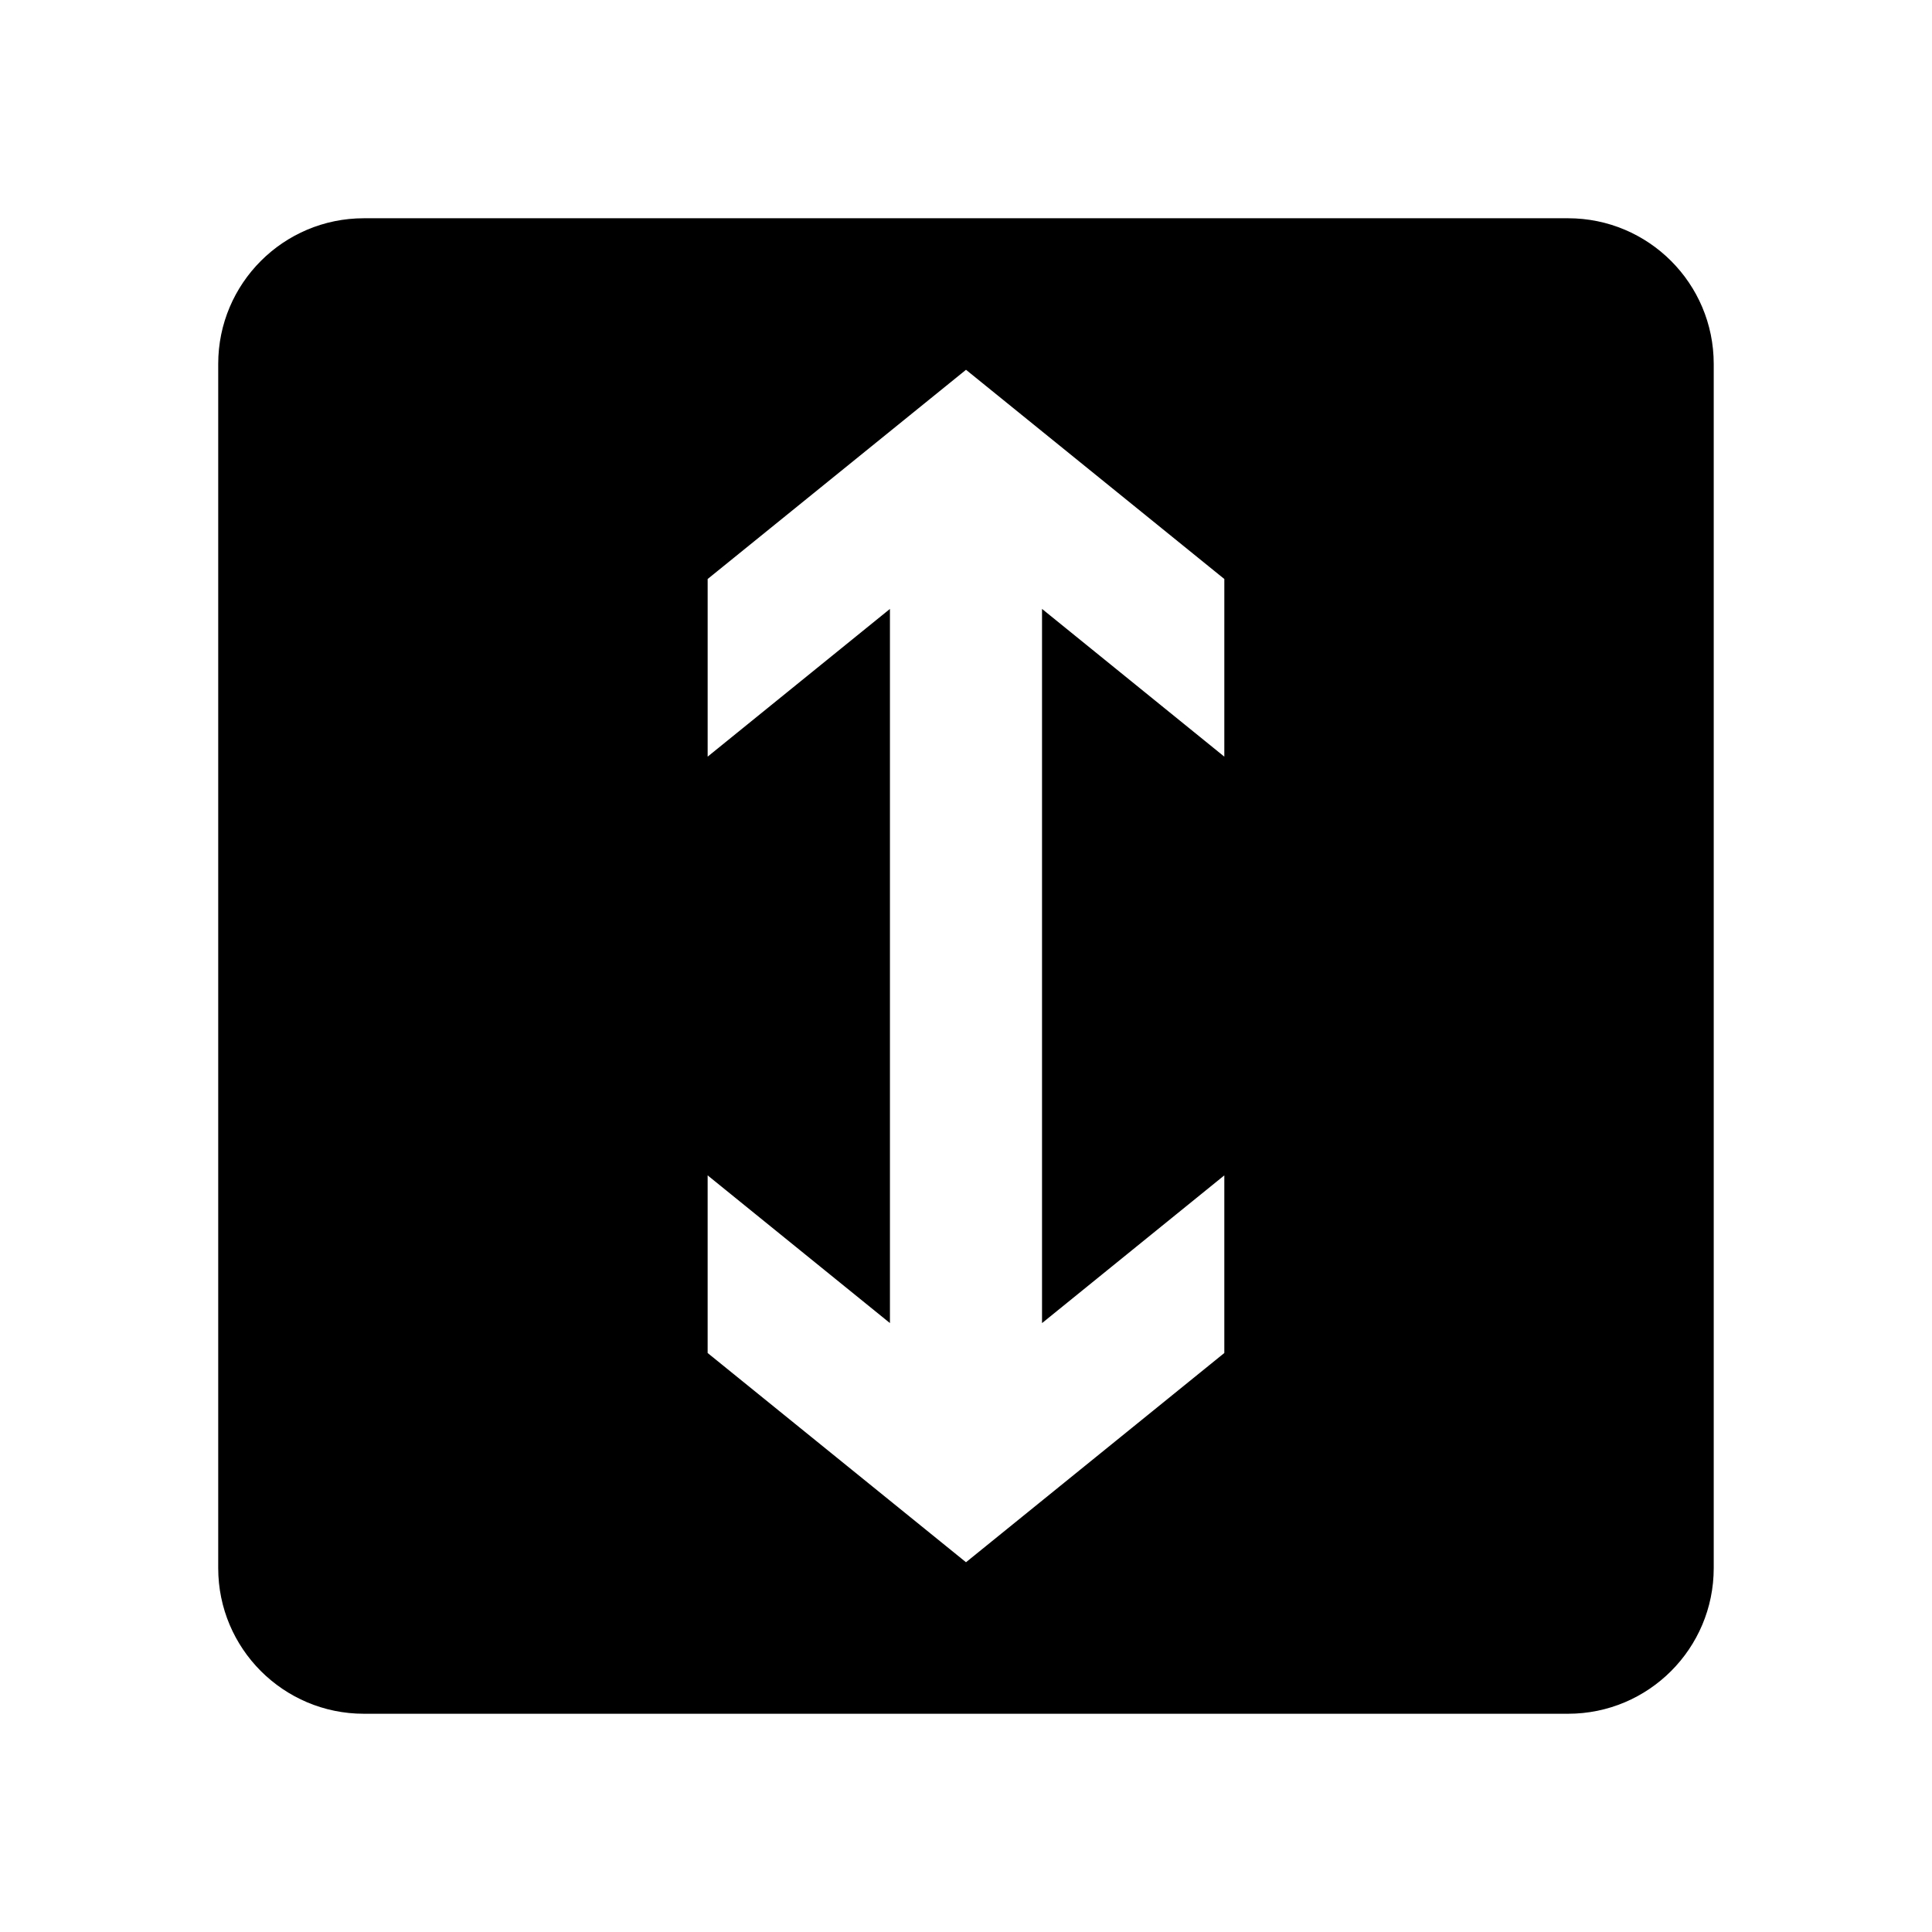<?xml version="1.0" encoding="UTF-8"?>
<!-- Uploaded to: ICON Repo, www.iconrepo.com, Generator: ICON Repo Mixer Tools -->
<svg fill="#000000" width="800px" height="800px" version="1.1" viewBox="144 144 512 512" xmlns="http://www.w3.org/2000/svg">
 <path d="m559.55 201.84h-319.12c-21.316 0-38.602 17.281-38.602 38.602v319.12c0 21.32 17.285 38.602 38.602 38.602h319.12c21.32 0 38.605-17.281 38.605-38.602v-319.12c0-21.32-17.285-38.602-38.605-38.602zm-91.094 142.68-48.309-39.152v189.27l48.309-39.152v47.074l-68.457 55.449-68.469-55.449v-47.074l48.312 39.145v-189.26l-48.309 39.145v-47.074l68.469-55.445 68.457 55.445z"/>
</svg>